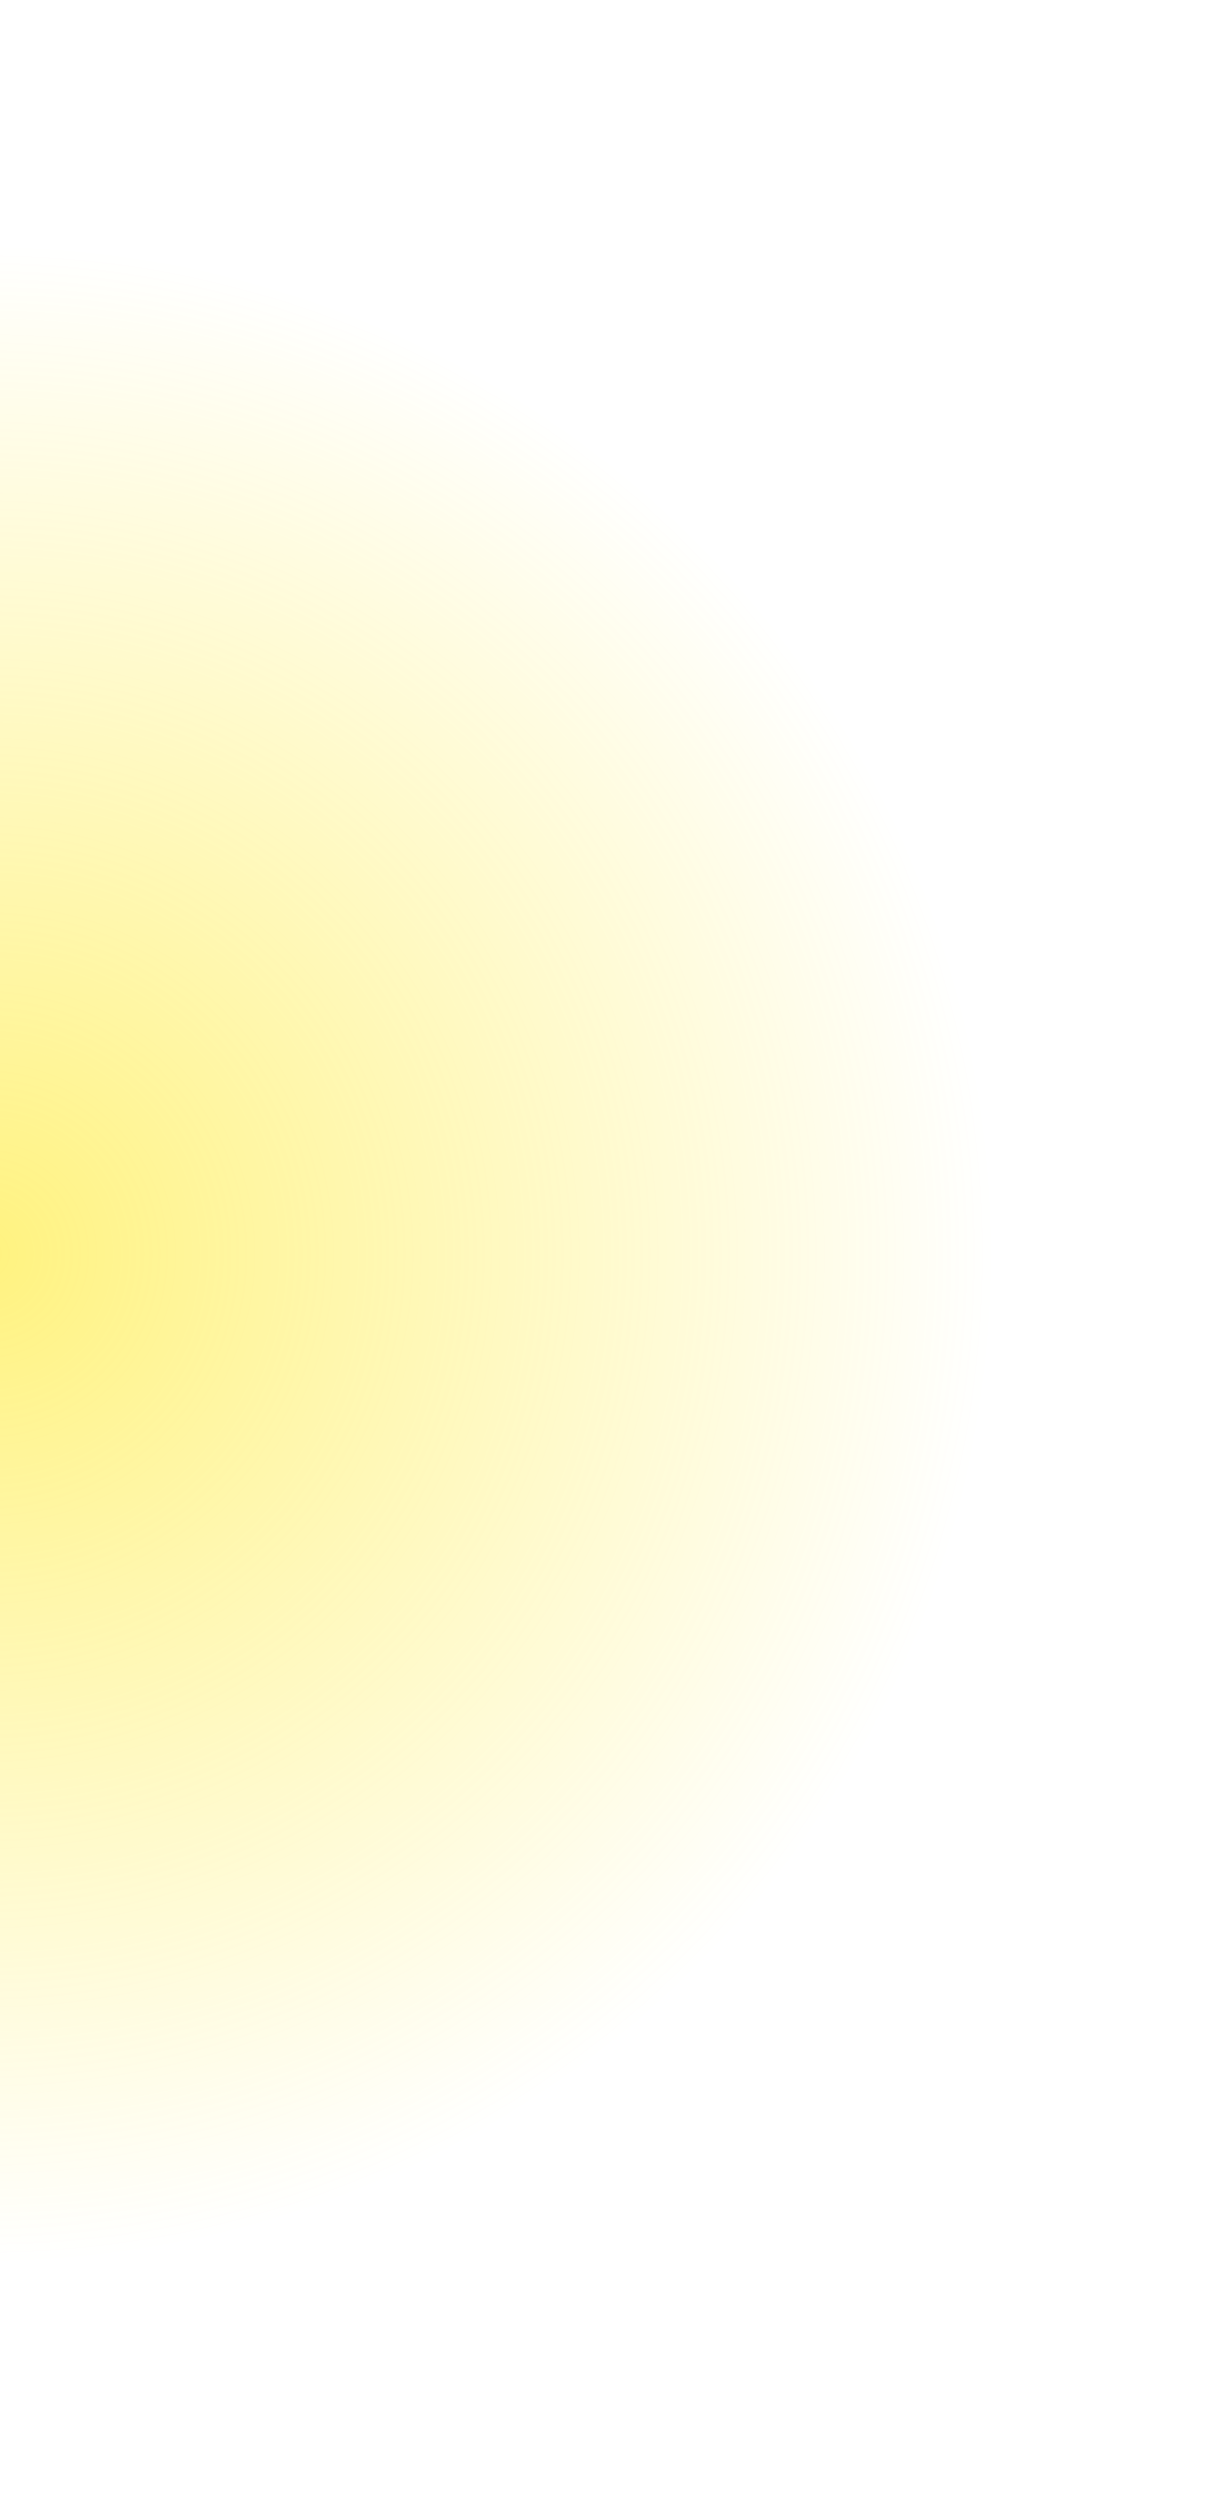 <?xml version="1.0" encoding="utf-8"?>
<!-- Generator: Adobe Illustrator 27.1.0, SVG Export Plug-In . SVG Version: 6.00 Build 0)  -->
<svg version="1.1" id="Layer_1" xmlns="http://www.w3.org/2000/svg" xmlns:xlink="http://www.w3.org/1999/xlink" x="0px" y="0px"
	 viewBox="0 0 526 1068" style="enable-background:new 0 0 526 1068;" xml:space="preserve">
<style type="text/css">
	.st0{opacity:0.5;}
	.st1{fill:url(#SVGID_1_);}
</style>
<g class="st0">
	
		<radialGradient id="SVGID_1_" cx="-235.456" cy="1034.078" r="1" gradientTransform="matrix(434 0 0 -434 102180 449324)" gradientUnits="userSpaceOnUse">
		<stop  offset="0" style="stop-color:#FFE600"/>
		<stop  offset="1" style="stop-color:#FFE600;stop-opacity:0"/>
	</radialGradient>
	<path class="st1" d="M-8,100c239.7,0,434,194.3,434,434S231.7,968-8,968s-434-194.3-434-434S-247.7,100-8,100z"/>
</g>
</svg>
